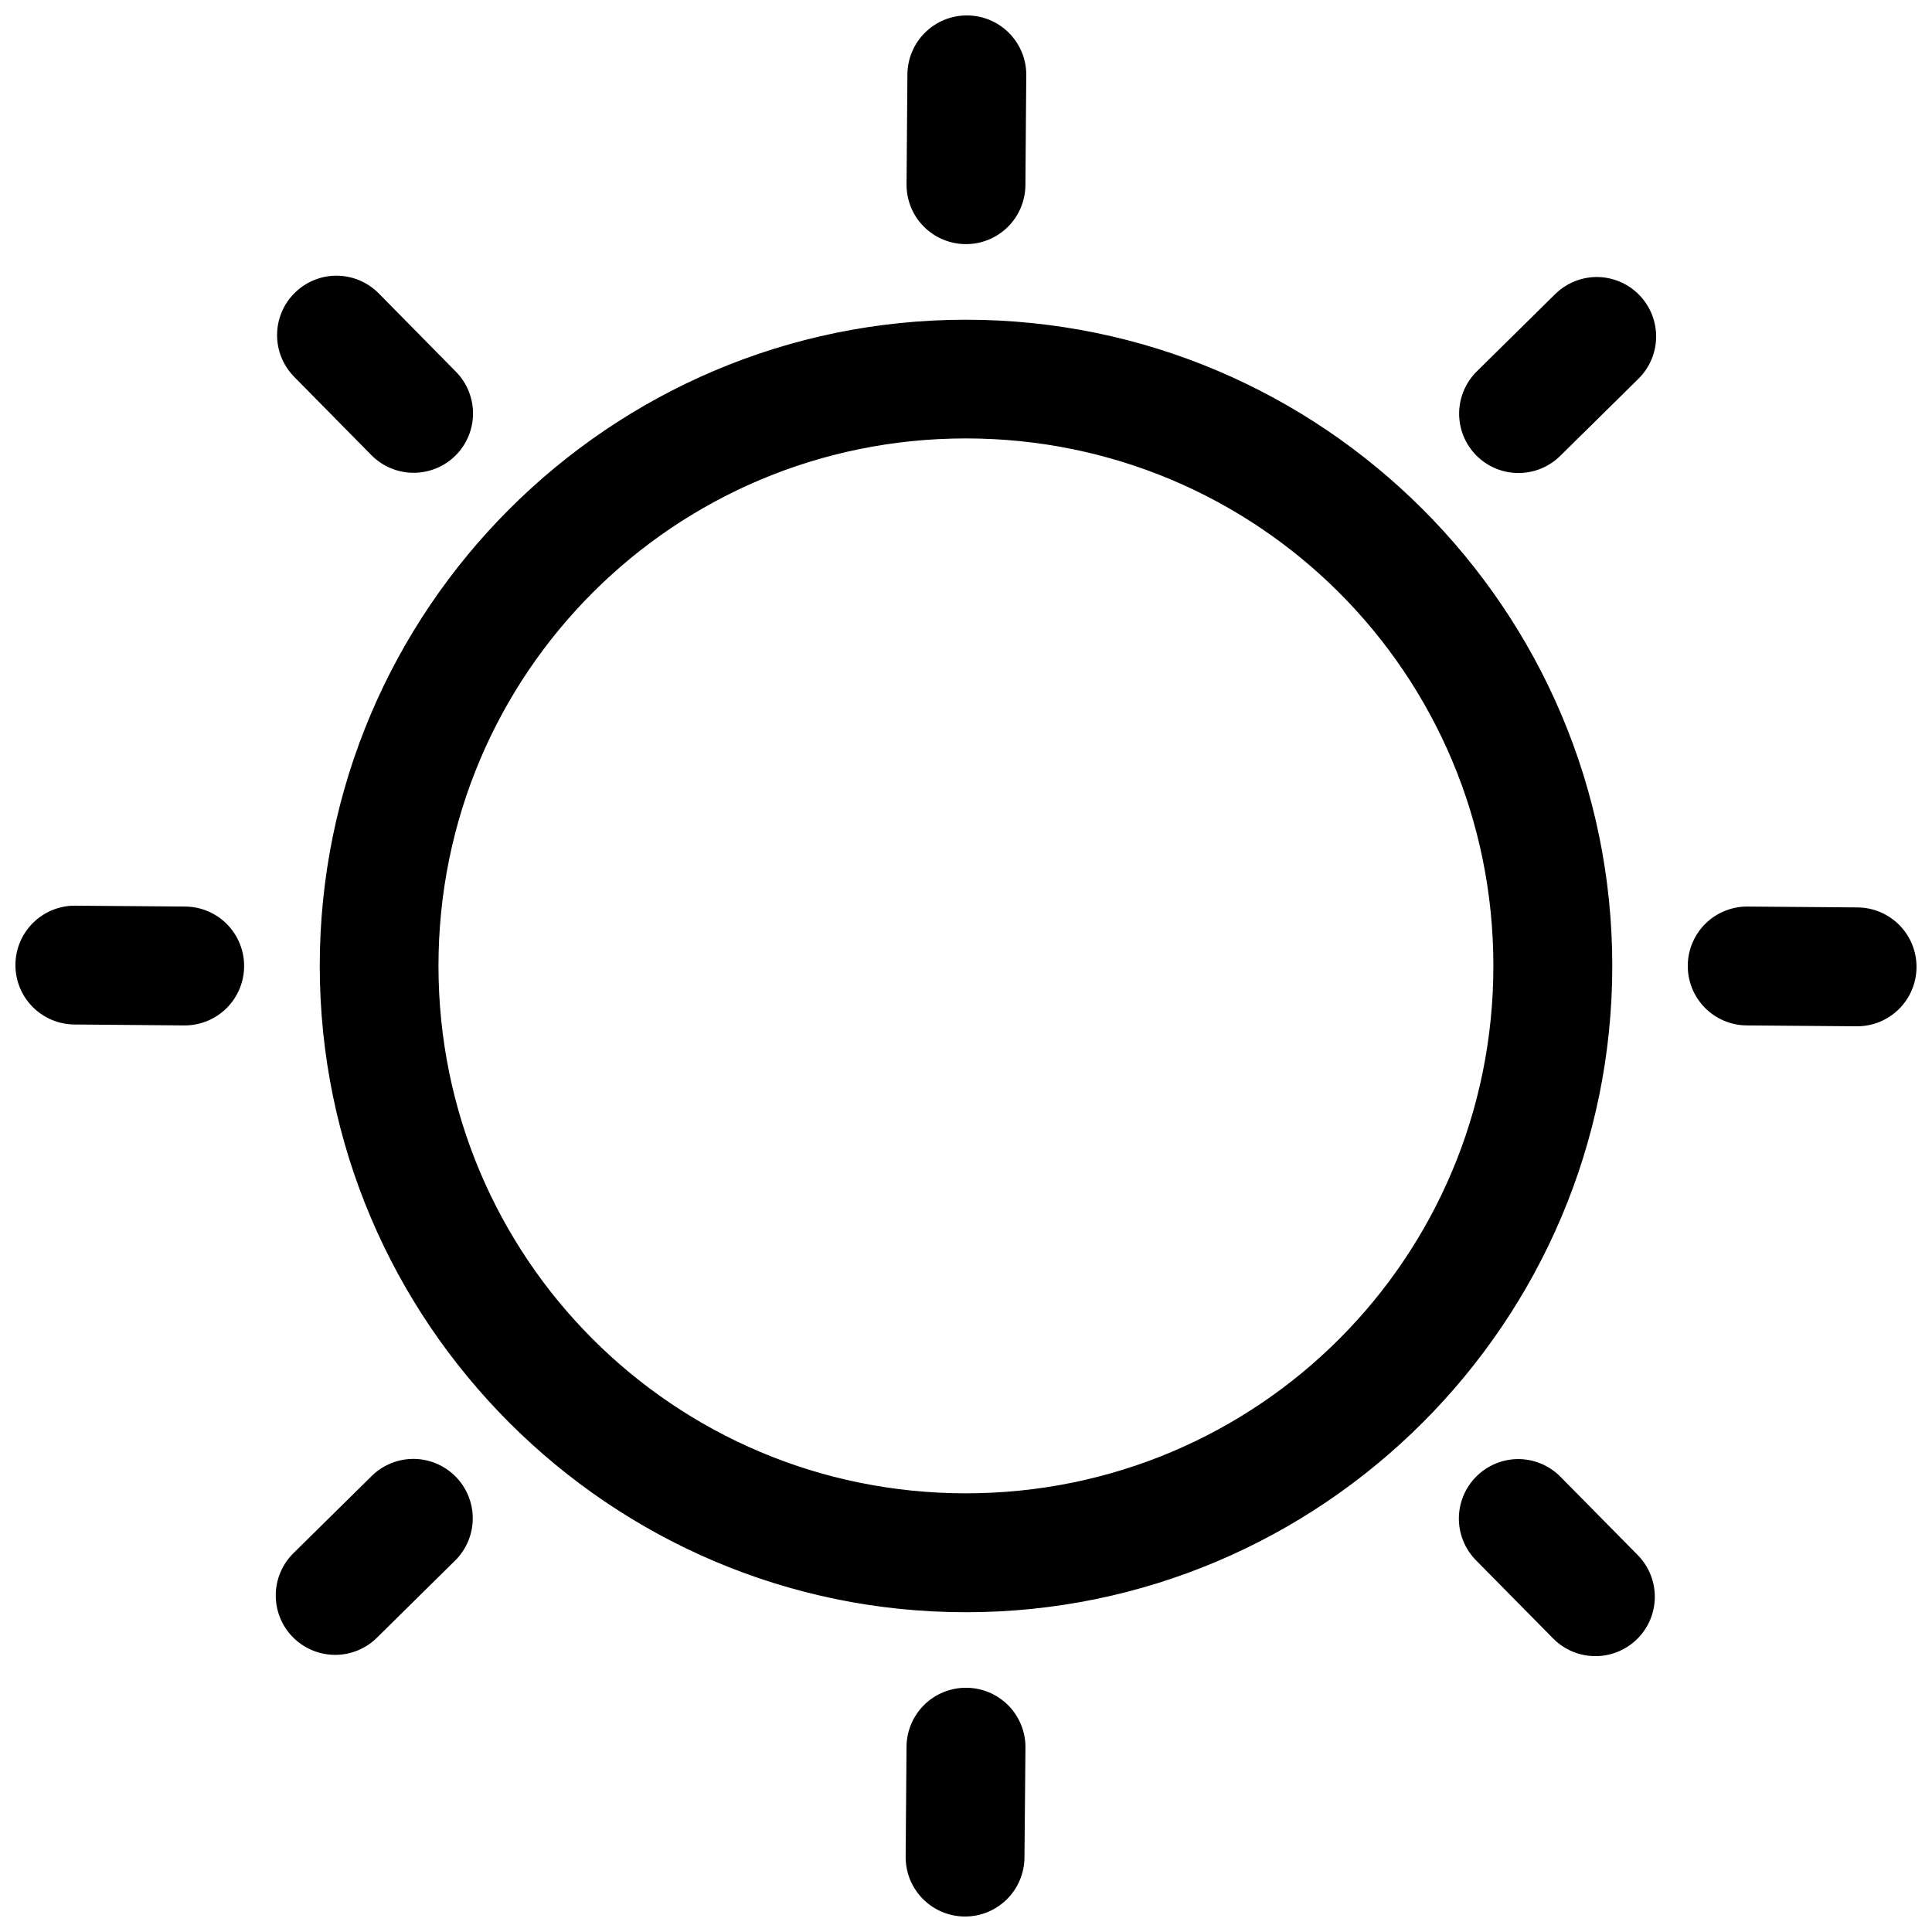 <?xml version="1.0" encoding="UTF-8"?>
<!-- Uploaded to: ICON Repo, www.svgrepo.com, Generator: ICON Repo Mixer Tools -->
<svg width="800px" height="800px" version="1.1" viewBox="144 144 512 512" xmlns="http://www.w3.org/2000/svg">
 <defs>
  <clipPath id="a">
   <path d="m148.09 148.09h503.81v503.81h-503.81z"/>
  </clipPath>
 </defs>
 <g clip-path="url(#a)">
  <path d="m400.34 148.09c-4.18-0.031-8.199 1.598-11.176 4.531-2.973 2.93-4.664 6.926-4.691 11.105l-0.227 29.105c-0.035 4.176 1.594 8.195 4.527 11.172 2.934 2.977 6.93 4.664 11.105 4.691 4.18 0.035 8.199-1.594 11.176-4.527 2.977-2.934 4.664-6.93 4.691-11.105l0.227-29.105h0.004c0.031-4.18-1.598-8.199-4.531-11.176-2.934-2.973-6.926-4.664-11.105-4.691zm-167.41 68.969c-4.051 0.066-7.922 1.691-10.809 4.539-2.973 2.93-4.66 6.922-4.691 11.094-0.031 4.176 1.598 8.191 4.527 11.168l20.449 20.742v-0.004c2.93 2.977 6.922 4.664 11.098 4.695 4.176 0.031 8.191-1.598 11.164-4.523 2.969-2.934 4.656-6.922 4.684-11.09 0.031-4.172-1.594-8.188-4.519-11.16l-20.449-20.754c-3.016-3.066-7.152-4.766-11.453-4.707zm333.95 0.355h0.004c-4.031 0.078-7.879 1.703-10.75 4.535l-20.742 20.449h0.004c-2.981 2.926-4.672 6.914-4.711 11.09-0.035 4.176 1.59 8.195 4.516 11.172 2.93 2.973 6.918 4.664 11.094 4.695s8.191-1.598 11.168-4.527l20.738-20.449v0.004c2.973-2.934 4.664-6.926 4.691-11.098 0.031-4.176-1.598-8.191-4.527-11.168-3.027-3.078-7.184-4.777-11.5-4.703zm-166.91 11.316c-94.398 0-171.23 76.828-171.23 171.23 0 94.398 76.828 171.3 171.23 171.3 94.398 0 171.3-76.906 171.3-171.3 0-94.398-76.906-171.23-171.3-171.23zm0 31.457c77.379 0 139.79 62.391 139.79 139.77 0 77.379-62.406 139.79-139.79 139.79s-139.77-62.406-139.77-139.79c0-77.379 62.391-139.77 139.77-139.77zm-236.02 123.83 0.004-0.004c-4.18-0.031-8.199 1.598-11.176 4.531-2.977 2.934-4.664 6.926-4.691 11.105-0.027 4.176 1.602 8.191 4.535 11.164s6.926 4.66 11.102 4.688l29.105 0.246h-0.004c4.18 0.031 8.199-1.598 11.176-4.531 2.977-2.934 4.664-6.93 4.691-11.105 0.035-4.18-1.598-8.199-4.527-11.176-2.934-2.977-6.93-4.664-11.109-4.691zm443.19 0.23 0.004-0.004c-4.18-0.031-8.199 1.598-11.176 4.531-2.977 2.934-4.664 6.93-4.691 11.105-0.035 4.18 1.598 8.199 4.527 11.176 2.934 2.977 6.93 4.664 11.105 4.691l29.121 0.23c4.18 0.035 8.199-1.594 11.176-4.527 2.973-2.934 4.664-6.93 4.691-11.105 0.031-4.18-1.598-8.199-4.531-11.176-2.93-2.977-6.926-4.664-11.105-4.691zm-353.82 146.38 0.004-0.004c-4.051 0.059-7.922 1.68-10.809 4.519l-20.754 20.465c-2.969 2.93-4.656 6.918-4.684 11.09-0.031 4.172 1.594 8.184 4.519 11.156 2.926 2.977 6.918 4.668 11.094 4.703s8.191-1.59 11.168-4.516l20.738-20.465h0.004c2.969-2.93 4.652-6.918 4.684-11.09 0.031-4.172-1.598-8.184-4.523-11.156-3.012-3.062-7.141-4.762-11.438-4.707zm292.81 0.047 0.004-0.004c-4.051 0.062-7.922 1.688-10.809 4.535-2.977 2.926-4.672 6.914-4.707 11.09-0.039 4.176 1.586 8.195 4.512 11.172l20.465 20.742v-0.004c2.926 2.973 6.914 4.656 11.086 4.688 4.172 0.035 8.188-1.59 11.16-4.516 2.973-2.926 4.664-6.914 4.699-11.082 0.039-4.172-1.582-8.188-4.504-11.164l-20.465-20.742c-3.008-3.066-7.141-4.773-11.438-4.719zm-146.03 60.605 0.004-0.004c-4.18-0.031-8.199 1.598-11.176 4.527-2.973 2.934-4.664 6.93-4.691 11.109l-0.227 29.121v-0.004c-0.035 4.18 1.594 8.199 4.527 11.176 2.934 2.977 6.93 4.664 11.105 4.691 4.176 0.027 8.191-1.602 11.164-4.535 2.973-2.934 4.66-6.926 4.688-11.102l0.262-29.121v0.004c0.035-4.18-1.598-8.199-4.527-11.176-2.934-2.977-6.93-4.664-11.109-4.691z"/>
 </g>
</svg>